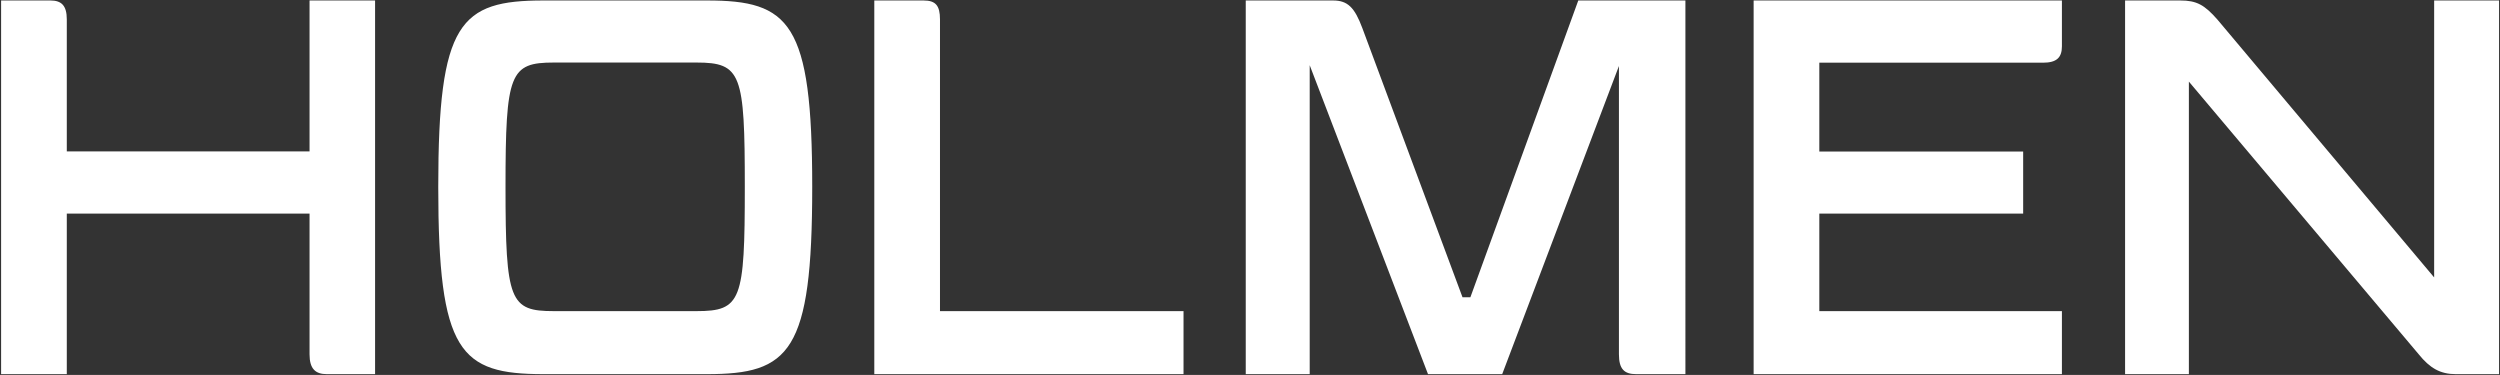 <svg version="1.2" xmlns="http://www.w3.org/2000/svg" viewBox="0 0 1587 238" width="1587" height="238">
	<rect x="0" y="0" width="1587" height="238" fill="#333333" stroke="none"/>
	<title>holmen-annual-report-2022-1-pdf-svg</title>
	<defs>
		<clipPath clipPathUnits="userSpaceOnUse" id="cp1">
			<path d="m-4316.93-8361.32h6529.96v9223.73h-6529.96z"/>
		</clipPath>
	</defs>
	<style>
		.s0 { fill: #ffffff } 
	</style>
	<g id="Clip-Path: Page 1" clip-path="url(#cp1)">
		<g id="Page 1">
			<path id="Path 3" fill-rule="evenodd" class="s0" d="m196.5 224.9v-89.3h-154.1v101.9h-41.7v-237.2h31.3c7.1 0 10.4 3.3 10.4 12v83.8h154.1v-95.8h41.6v237.2h-30.7c-7.1 0-10.9-3.3-10.9-12.6zm319.1-106.3c0 105.2-14.3 118.9-66.9 118.9h-103.6c-53.2 0-66.9-13.7-66.9-118.9 0-104.6 13.7-118.3 66.9-118.3h103.6c52.6 0 66.9 13.7 66.9 118.3zm-164 78.9h90.5c28.5 0 30.7-6.6 30.7-78.9 0-71.8-2.2-78.9-30.7-78.9h-90.5c-27.9 0-30.7 6.6-30.7 78.9 0 72.8 2.8 78.9 30.7 78.9zm245.1-185.2v185.2h154.6v40h-196.3v-237.2h31.3c7.7 0 10.4 3.3 10.4 12zm473.2 225.2h-31.3c-7.6 0-10.9-3.3-10.9-12.6v-183l-74.1 195.6h-47.1l-75.1-196.1v196.1h-40.6v-237.2h55.4c9.3 0 13.7 4.4 18.6 17.5l63.6 170.9h5l68.5-188.4h68zm227-197.7h-142v56.4h129.4v39.4h-129.4v61.9h154v40h-195.7v-237.2h195.7v29.1c0 7.1-3.3 10.4-12 10.4zm92.6 197.7h-40.5v-237.2h35c10.5 0 15.4 2.8 23.6 12.1l137.6 163.7v-175.8h41.2v237.2h-27.5c-9.8 0-16.4-3.8-23.5-12.6l-145.9-173.1z"/>
		</g>
	</g>
</svg>